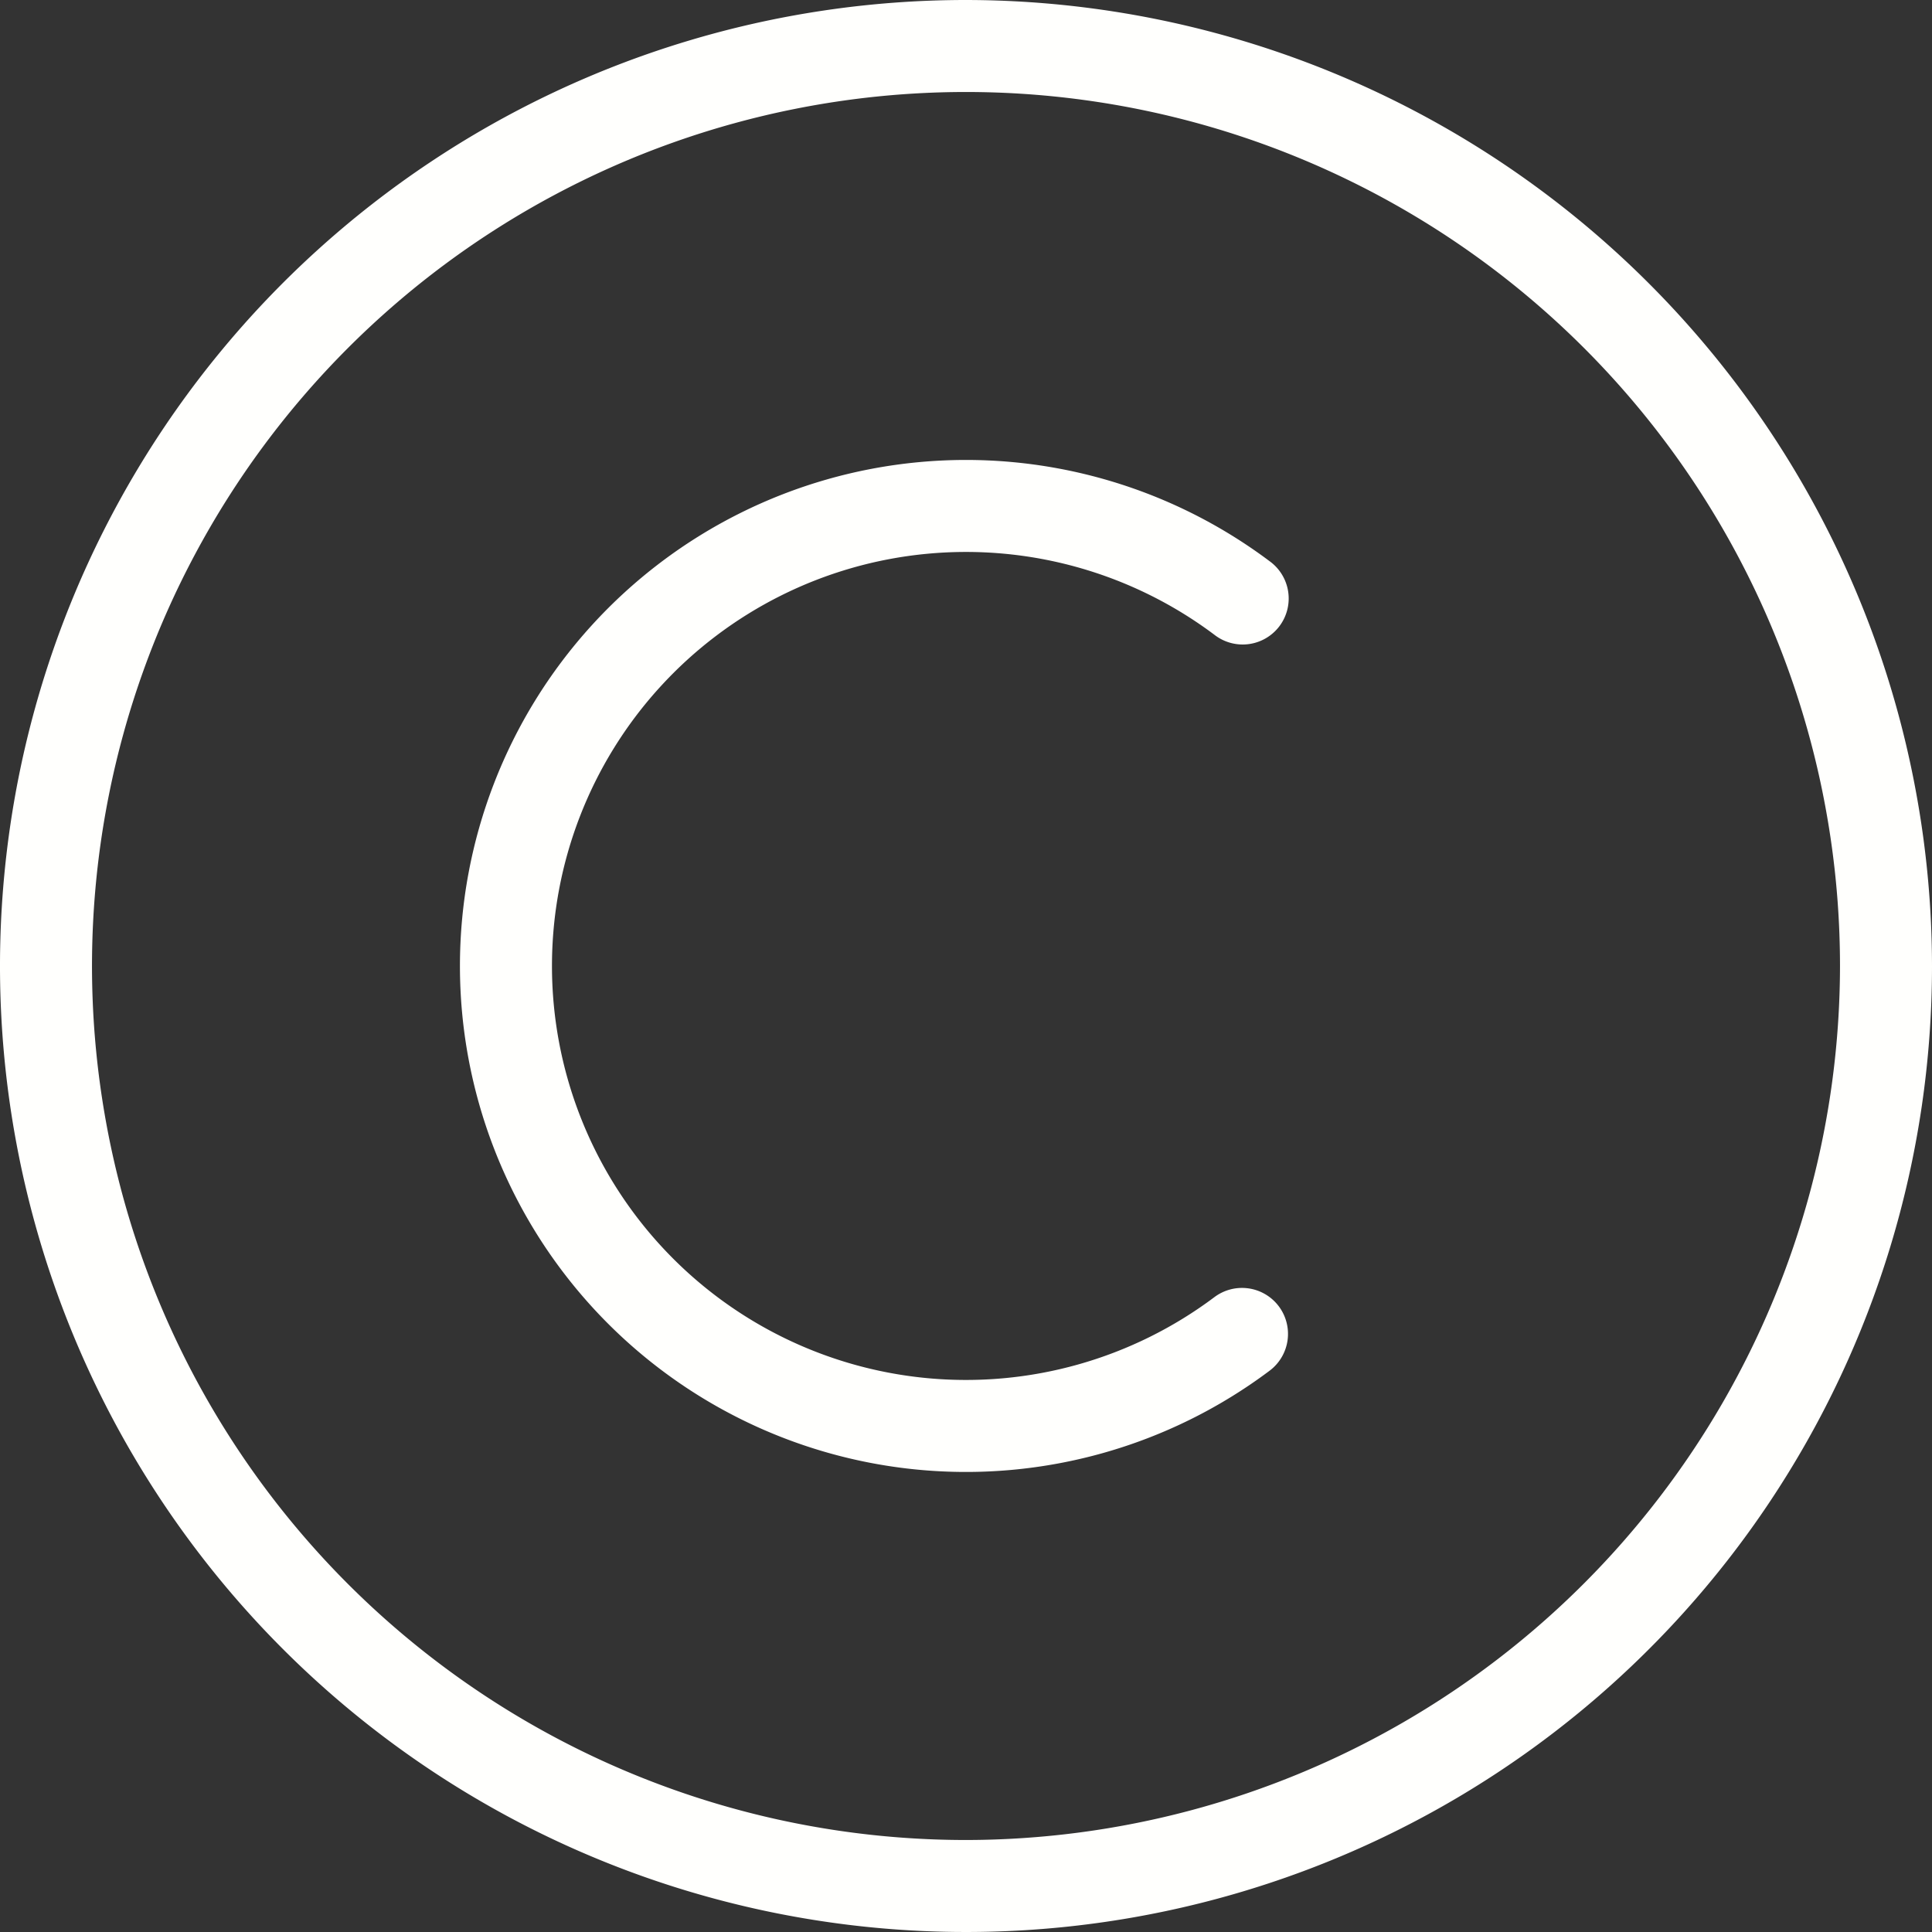 <?xml version="1.0" encoding="UTF-8" standalone="no"?><svg xmlns="http://www.w3.org/2000/svg" xmlns:xlink="http://www.w3.org/1999/xlink" data-name="Layer 1" fill="#fffffd" height="21" preserveAspectRatio="xMidYMid meet" version="1" viewBox="1.5 1.5 21.0 21.0" width="21" zoomAndPan="magnify"><rect x="1.5" y="1.5" width="21.0" height="21.0" fill="#333333" stroke="none"/><g id="change1_1"><path d="M12,1.5A10.5,10.5,0,1,0,22.5,12,10.512,10.512,0,0,0,12,1.5Zm0,20A9.5,9.5,0,1,1,21.5,12,9.511,9.511,0,0,1,12,21.5Zm3.4-5.801a.5.5,0,0,1-.1.7,5.5,5.5,0,1,1-0-8.799.5.5,0,1,1-.601.799,4.5,4.5,0,1,0,0,7.201A.5.5,0,0,1,15.4,15.699Z" fill="inherit"/></g></svg>